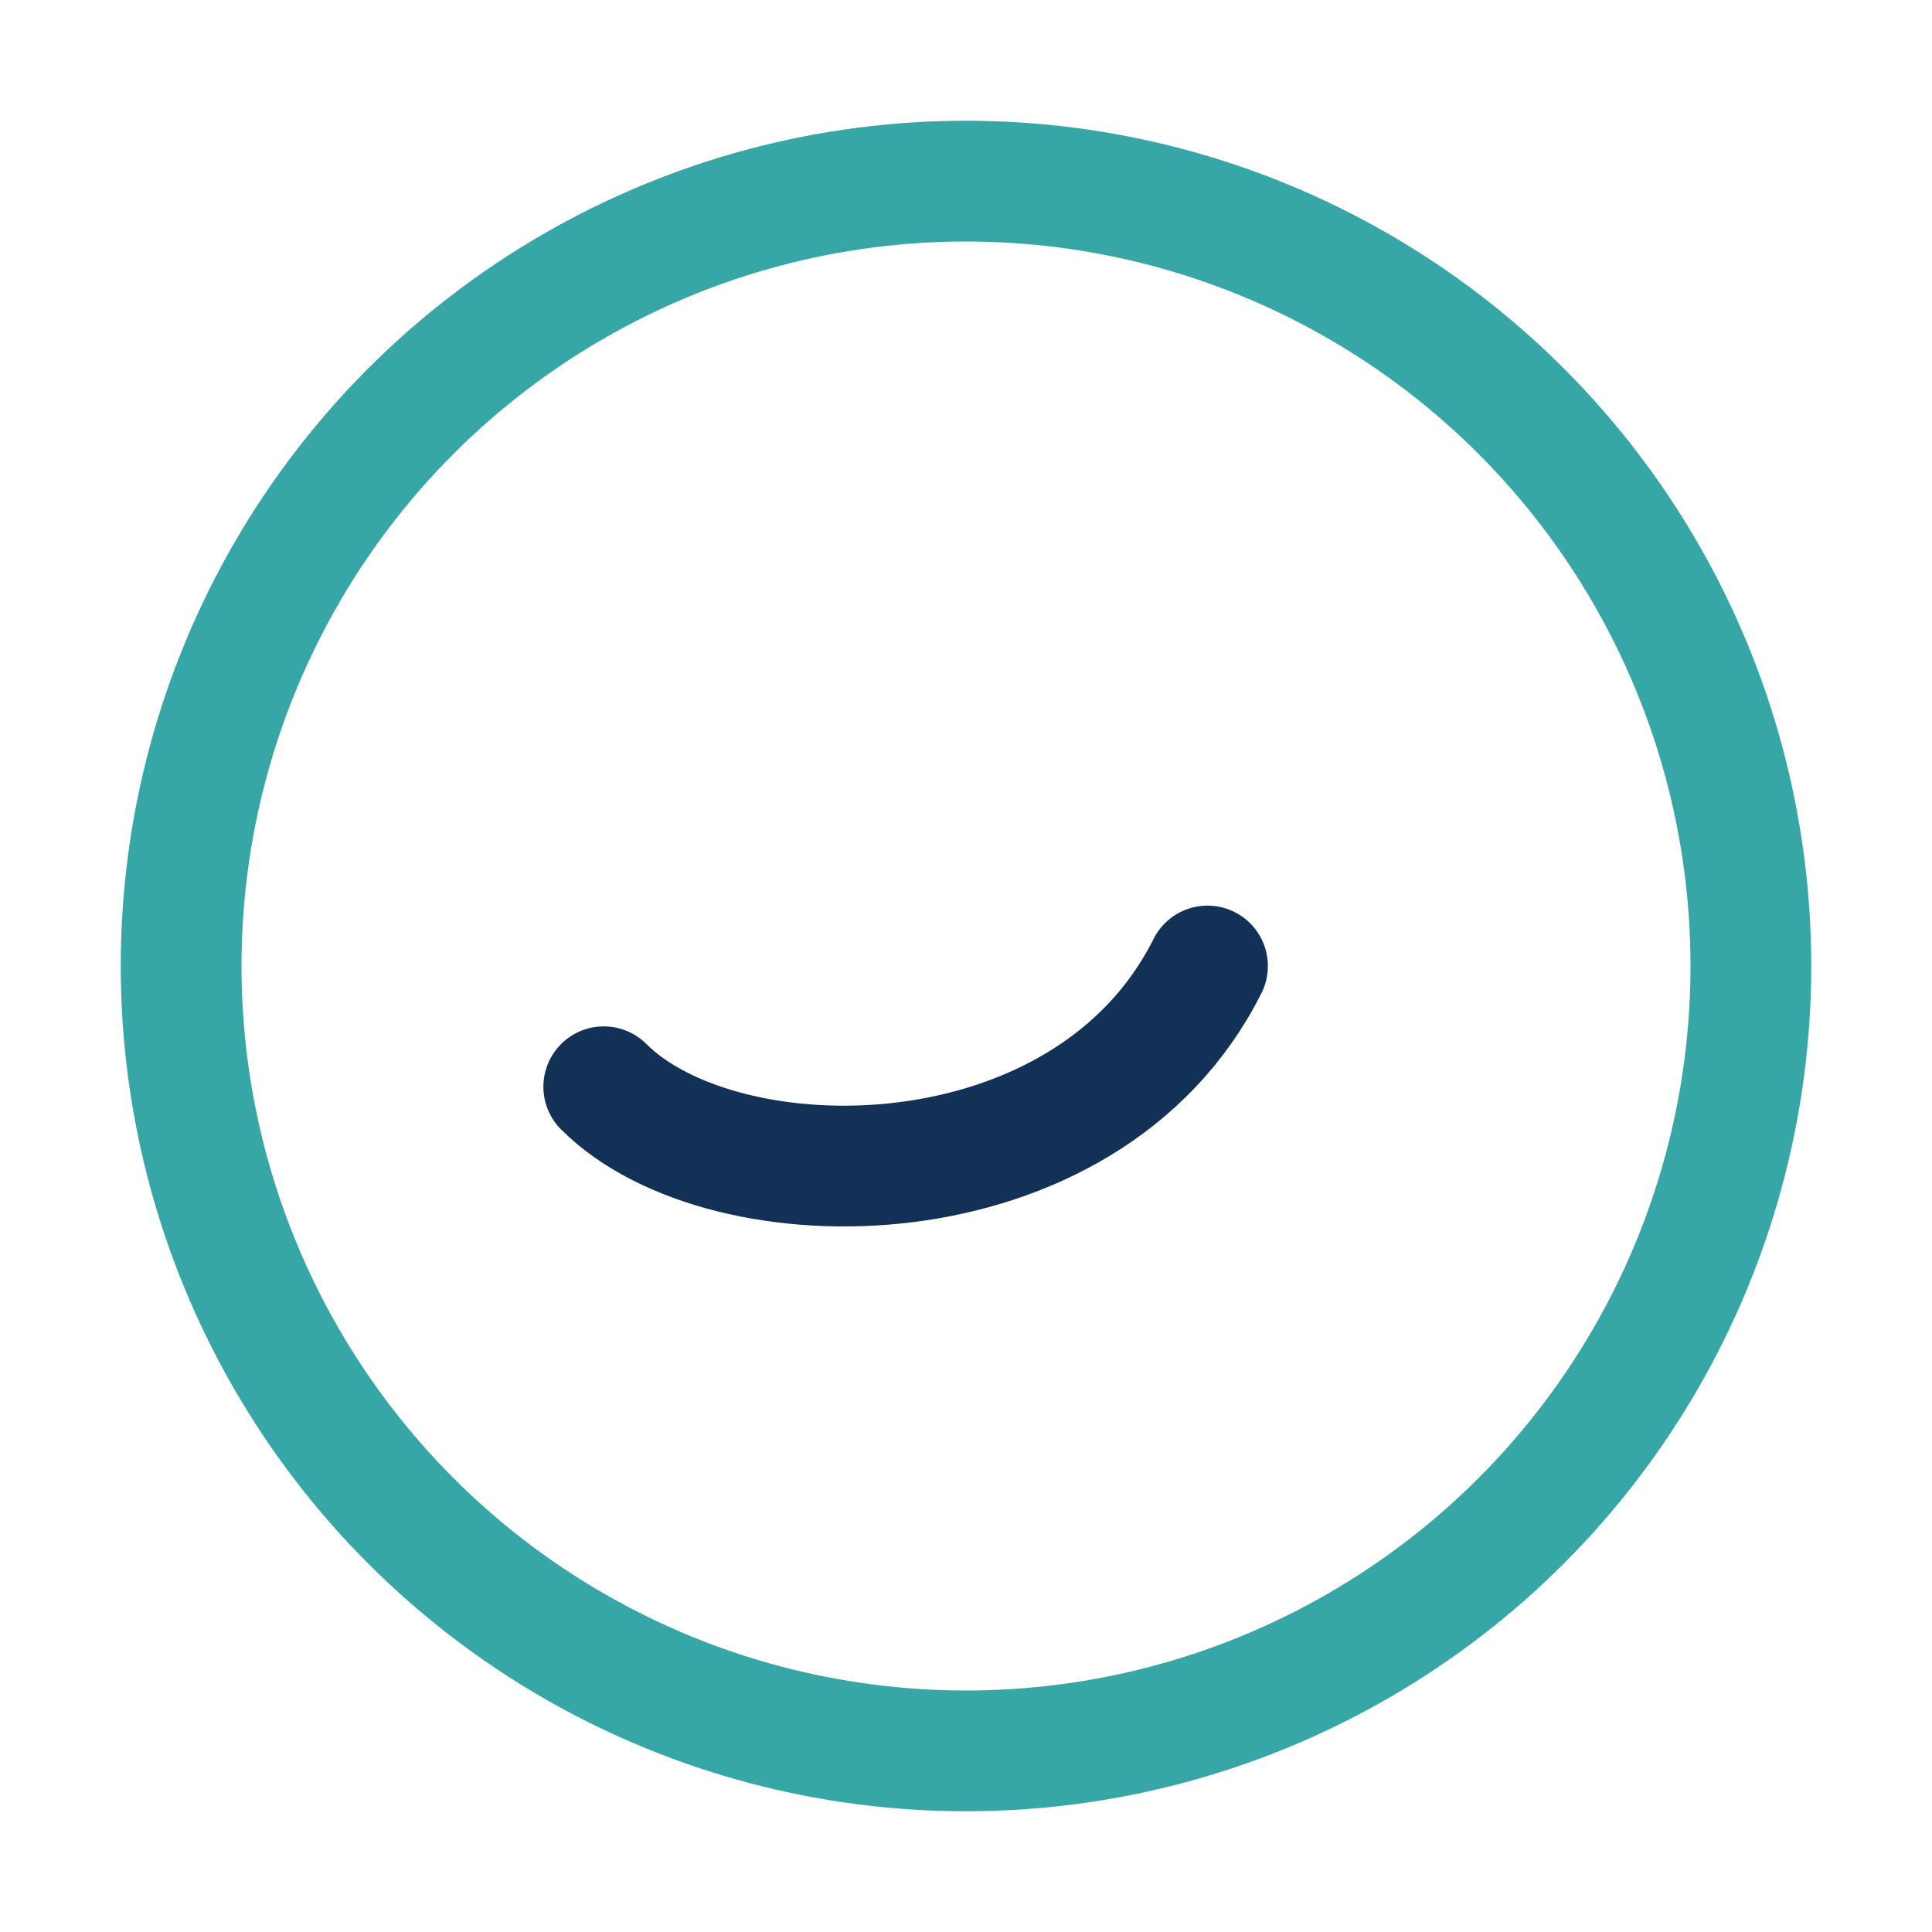 <?xml version="1.0" encoding="UTF-8"?>
<svg xmlns="http://www.w3.org/2000/svg" width="32" height="32" viewBox="0 0 32 32"><circle cx="16" cy="16" r="13" fill="none" stroke="#36A6A6" stroke-width="2"/><path d="M10 18c2 2 8 2 10-2" stroke="#133156" stroke-width="2" fill="none" stroke-linecap="round"/></svg>